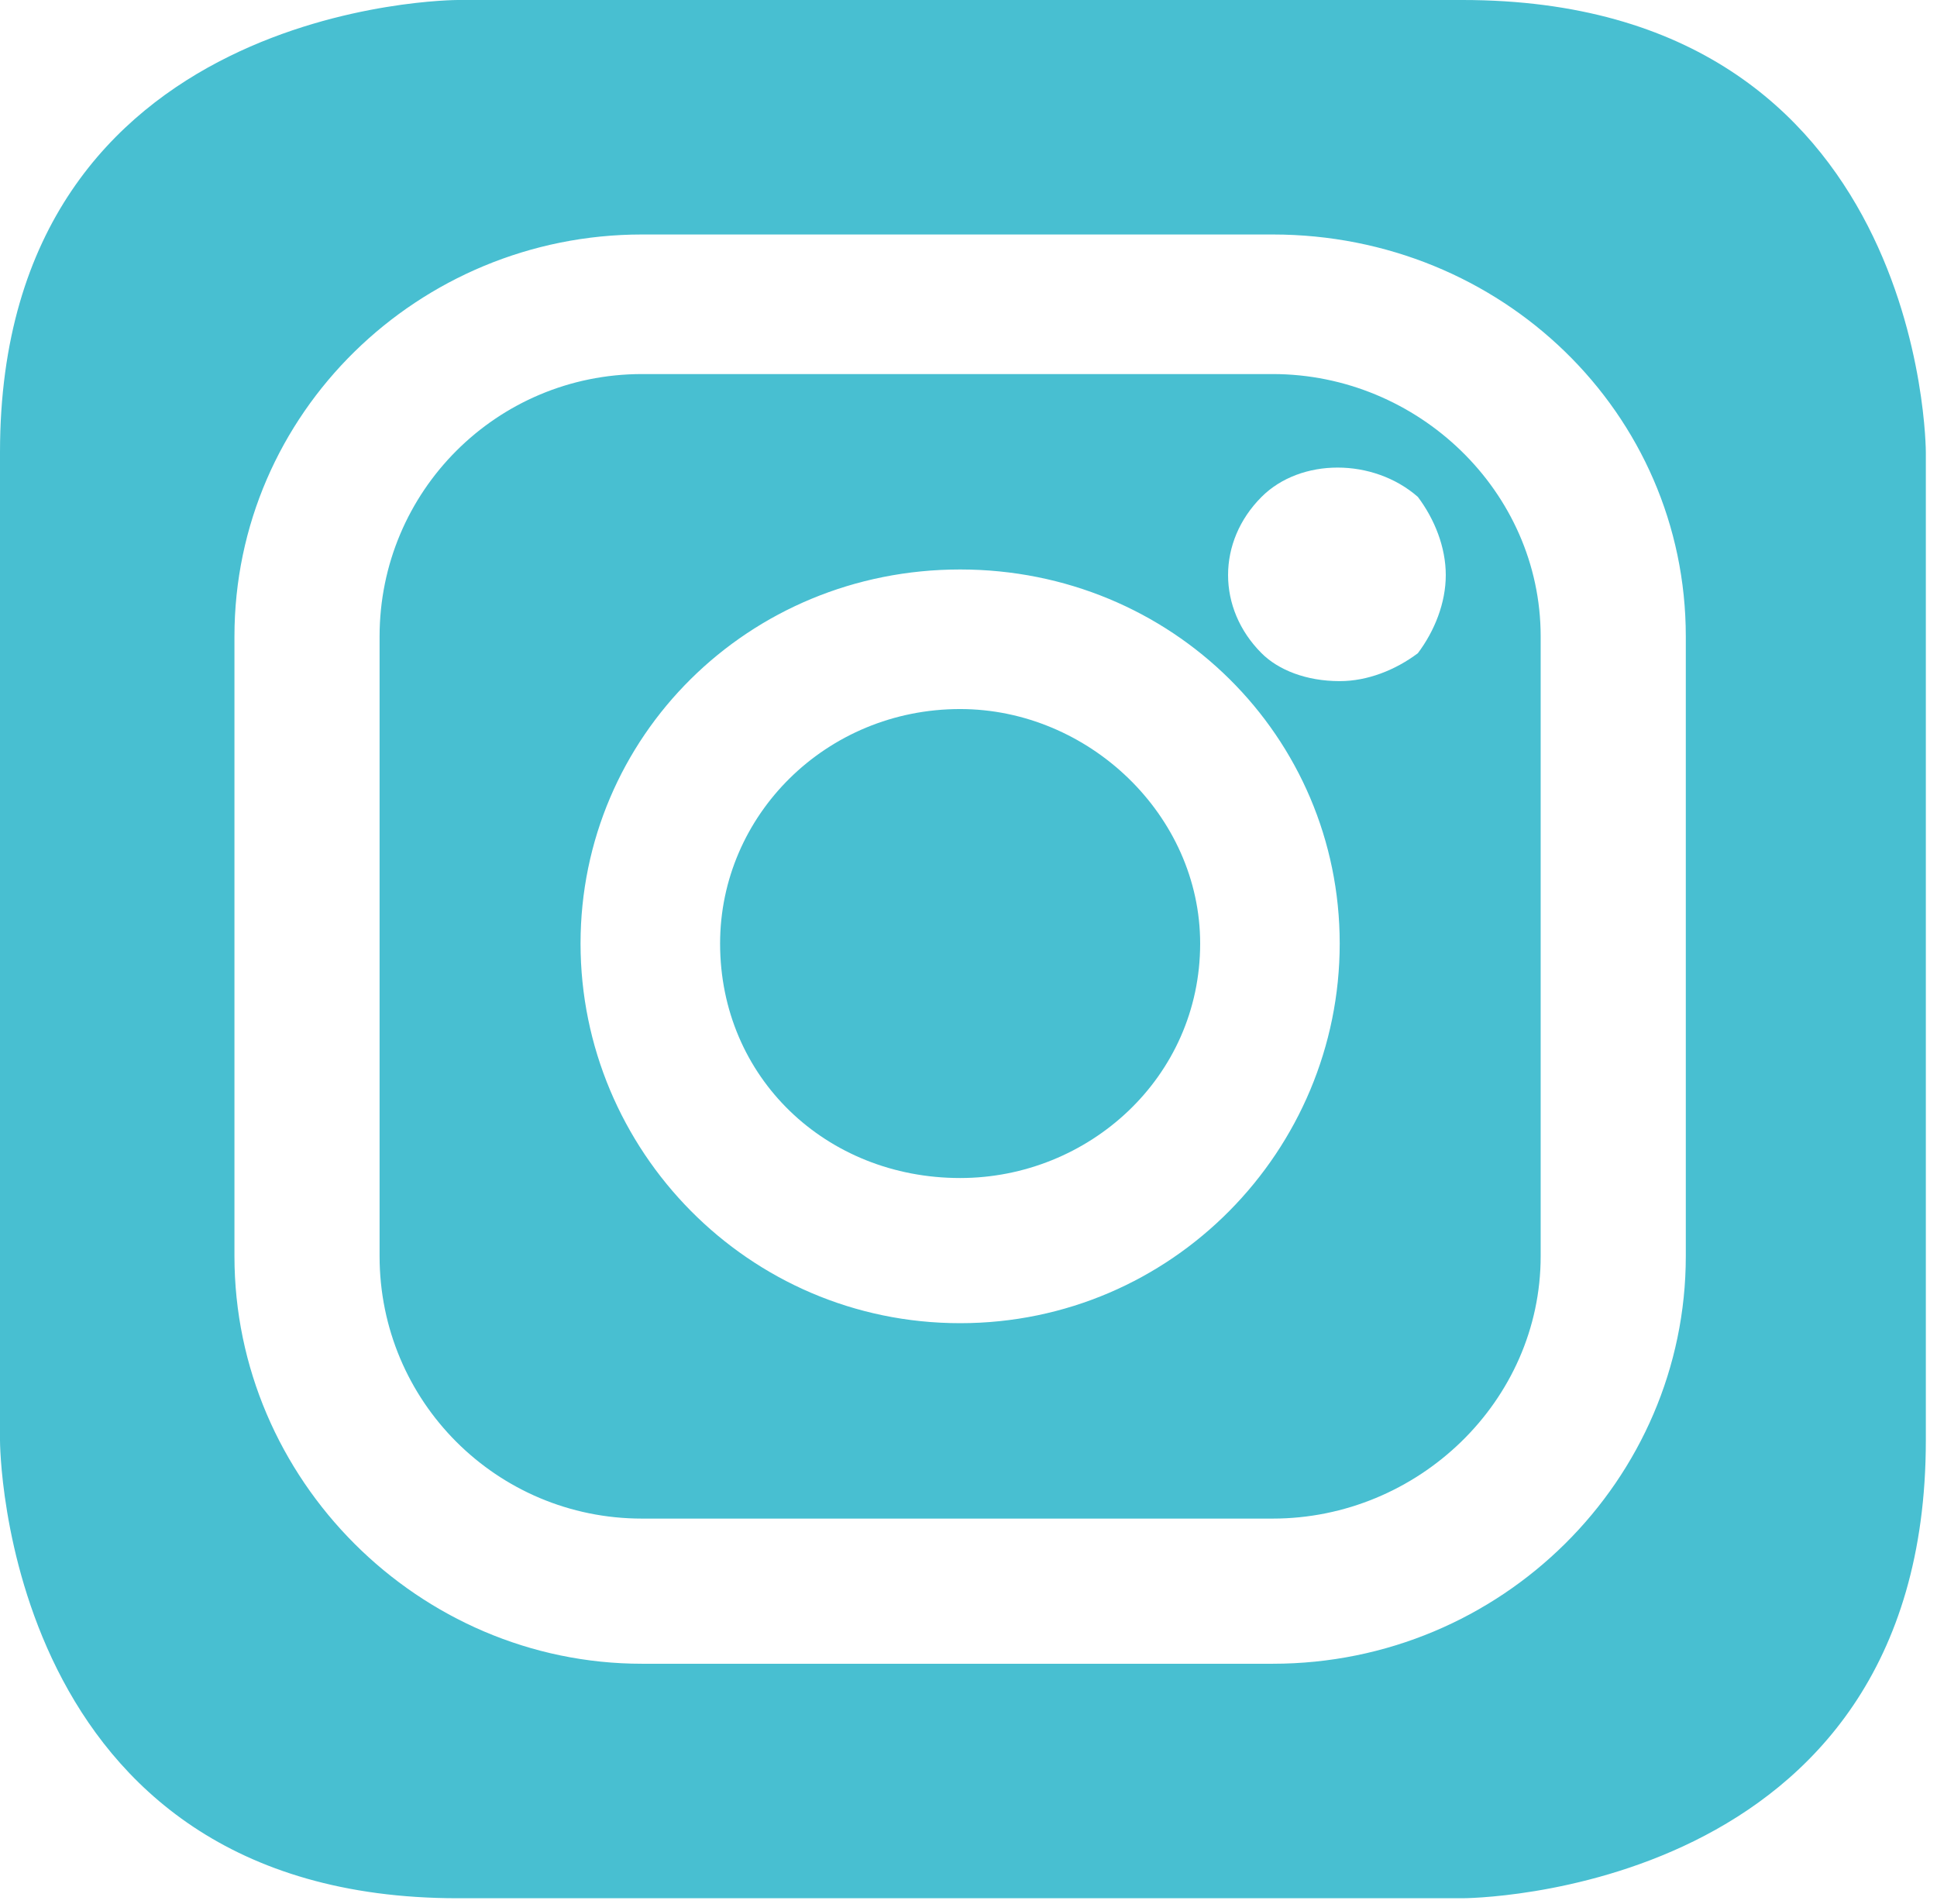 <?xml version="1.0" encoding="UTF-8"?>
<!DOCTYPE svg PUBLIC "-//W3C//DTD SVG 1.1//EN" "http://www.w3.org/Graphics/SVG/1.1/DTD/svg11.dtd">
<svg version="1.2" width="3.47mm" height="3.41mm" viewBox="11233 28603 347 341" preserveAspectRatio="xMidYMid" fill-rule="evenodd" stroke-width="28.222" stroke-linejoin="round" xmlns="http://www.w3.org/2000/svg" xmlns:ooo="http://xml.openoffice.org/svg/export" xmlns:xlink="http://www.w3.org/1999/xlink" xmlns:presentation="http://sun.com/xmlns/staroffice/presentation" xmlns:smil="http://www.w3.org/2001/SMIL20/" xmlns:anim="urn:oasis:names:tc:opendocument:xmlns:animation:1.0" xml:space="preserve">
 <defs class="EmbeddedBulletChars">
  <g id="bullet-char-template-57356" transform="scale(0,-0)">
   <path d="M 580,1141 L 1163,571 580,0 -4,571 580,1141 Z"/>
  </g>
  <g id="bullet-char-template-57354" transform="scale(0,-0)">
   <path d="M 8,1128 L 1137,1128 1137,0 8,0 8,1128 Z"/>
  </g>
  <g id="bullet-char-template-10146" transform="scale(0,-0)">
   <path d="M 174,0 L 602,739 174,1481 1456,739 174,0 Z M 1358,739 L 309,1346 659,739 1358,739 Z"/>
  </g>
  <g id="bullet-char-template-10132" transform="scale(0,-0)">
   <path d="M 2015,739 L 1276,0 717,0 1260,543 174,543 174,936 1260,936 717,1481 1274,1481 2015,739 Z"/>
  </g>
  <g id="bullet-char-template-10007" transform="scale(0,-0)">
   <path d="M 0,-2 C -7,14 -16,27 -25,37 L 356,567 C 262,823 215,952 215,954 215,979 228,992 255,992 264,992 276,990 289,987 310,991 331,999 354,1012 L 381,999 492,748 772,1049 836,1024 860,1049 C 881,1039 901,1025 922,1006 886,937 835,863 770,784 769,783 710,716 594,584 L 774,223 C 774,196 753,168 711,139 L 727,119 C 717,90 699,76 672,76 641,76 570,178 457,381 L 164,-76 C 142,-110 111,-127 72,-127 30,-127 9,-110 8,-76 1,-67 -2,-52 -2,-32 -2,-23 -1,-13 0,-2 Z"/>
  </g>
  <g id="bullet-char-template-10004" transform="scale(0,-0)">
   <path d="M 285,-33 C 182,-33 111,30 74,156 52,228 41,333 41,471 41,549 55,616 82,672 116,743 169,778 240,778 293,778 328,747 346,684 L 369,508 C 377,444 397,411 428,410 L 1163,1116 C 1174,1127 1196,1133 1229,1133 1271,1133 1292,1118 1292,1087 L 1292,965 C 1292,929 1282,901 1262,881 L 442,47 C 390,-6 338,-33 285,-33 Z"/>
  </g>
  <g id="bullet-char-template-9679" transform="scale(0,-0)">
   <path d="M 813,0 C 632,0 489,54 383,161 276,268 223,411 223,592 223,773 276,916 383,1023 489,1130 632,1184 813,1184 992,1184 1136,1130 1245,1023 1353,916 1407,772 1407,592 1407,412 1353,268 1245,161 1136,54 992,0 813,0 Z"/>
  </g>
  <g id="bullet-char-template-8226" transform="scale(0,-0)">
   <path d="M 346,457 C 273,457 209,483 155,535 101,586 74,649 74,723 74,796 101,859 155,911 209,963 273,989 346,989 419,989 480,963 531,910 582,859 608,796 608,723 608,648 583,586 532,535 482,483 420,457 346,457 Z"/>
  </g>
  <g id="bullet-char-template-8211" transform="scale(0,-0)">
   <path d="M -4,459 L 1135,459 1135,606 -4,606 -4,459 Z"/>
  </g>
  <g id="bullet-char-template-61548" transform="scale(0,-0)">
   <path d="M 173,740 C 173,903 231,1043 346,1159 462,1274 601,1332 765,1332 928,1332 1067,1274 1183,1159 1299,1043 1357,903 1357,740 1357,577 1299,437 1183,322 1067,206 928,148 765,148 601,148 462,206 346,322 231,437 173,577 173,740 Z"/>
  </g>
 </defs>
 <g class="Page">
  <g class="com.sun.star.drawing.ClosedBezierShape">
   <g id="id3">
    <rect class="BoundingBox" stroke="none" fill="none" x="11233" y="28603" width="347" height="341"/>
    <path fill="rgb(72,191,209)" stroke="none" d="M 11578,28861 L 11578,28684 C 11578,28684 11578,28603 11495,28603 L 11315,28603 C 11315,28603 11233,28603 11233,28684 L 11233,28861 C 11233,28861 11233,28943 11315,28943 L 11495,28943 C 11495,28943 11578,28943 11578,28861 Z M 11535,28828 C 11535,28868 11502,28901 11461,28901 L 11348,28901 C 11308,28901 11275,28868 11275,28828 L 11275,28717 C 11275,28677 11308,28645 11348,28645 L 11461,28645 C 11502,28645 11535,28677 11535,28717 L 11535,28828 Z M 11509,28828 L 11509,28717 C 11509,28691 11487,28670 11461,28670 L 11348,28670 C 11322,28670 11301,28691 11301,28717 L 11301,28828 C 11301,28854 11322,28875 11348,28875 L 11461,28875 C 11487,28875 11509,28854 11509,28828 Z M 11405,28705 C 11443,28705 11473,28735 11473,28772 11473,28809 11443,28840 11405,28840 11367,28840 11337,28809 11337,28772 11337,28735 11367,28705 11405,28705 Z M 11492,28706 C 11492,28711 11490,28716 11487,28720 11483,28723 11478,28725 11473,28725 11467,28725 11462,28723 11459,28720 11455,28716 11453,28711 11453,28706 11453,28701 11455,28696 11459,28692 11466,28685 11479,28685 11487,28692 11490,28696 11492,28701 11492,28706 Z M 11448,28772 C 11448,28749 11428,28730 11405,28730 11381,28730 11362,28749 11362,28772 11362,28796 11381,28814 11405,28814 11428,28814 11448,28796 11448,28772 Z"/>
   </g>
  </g>
 </g>
</svg>